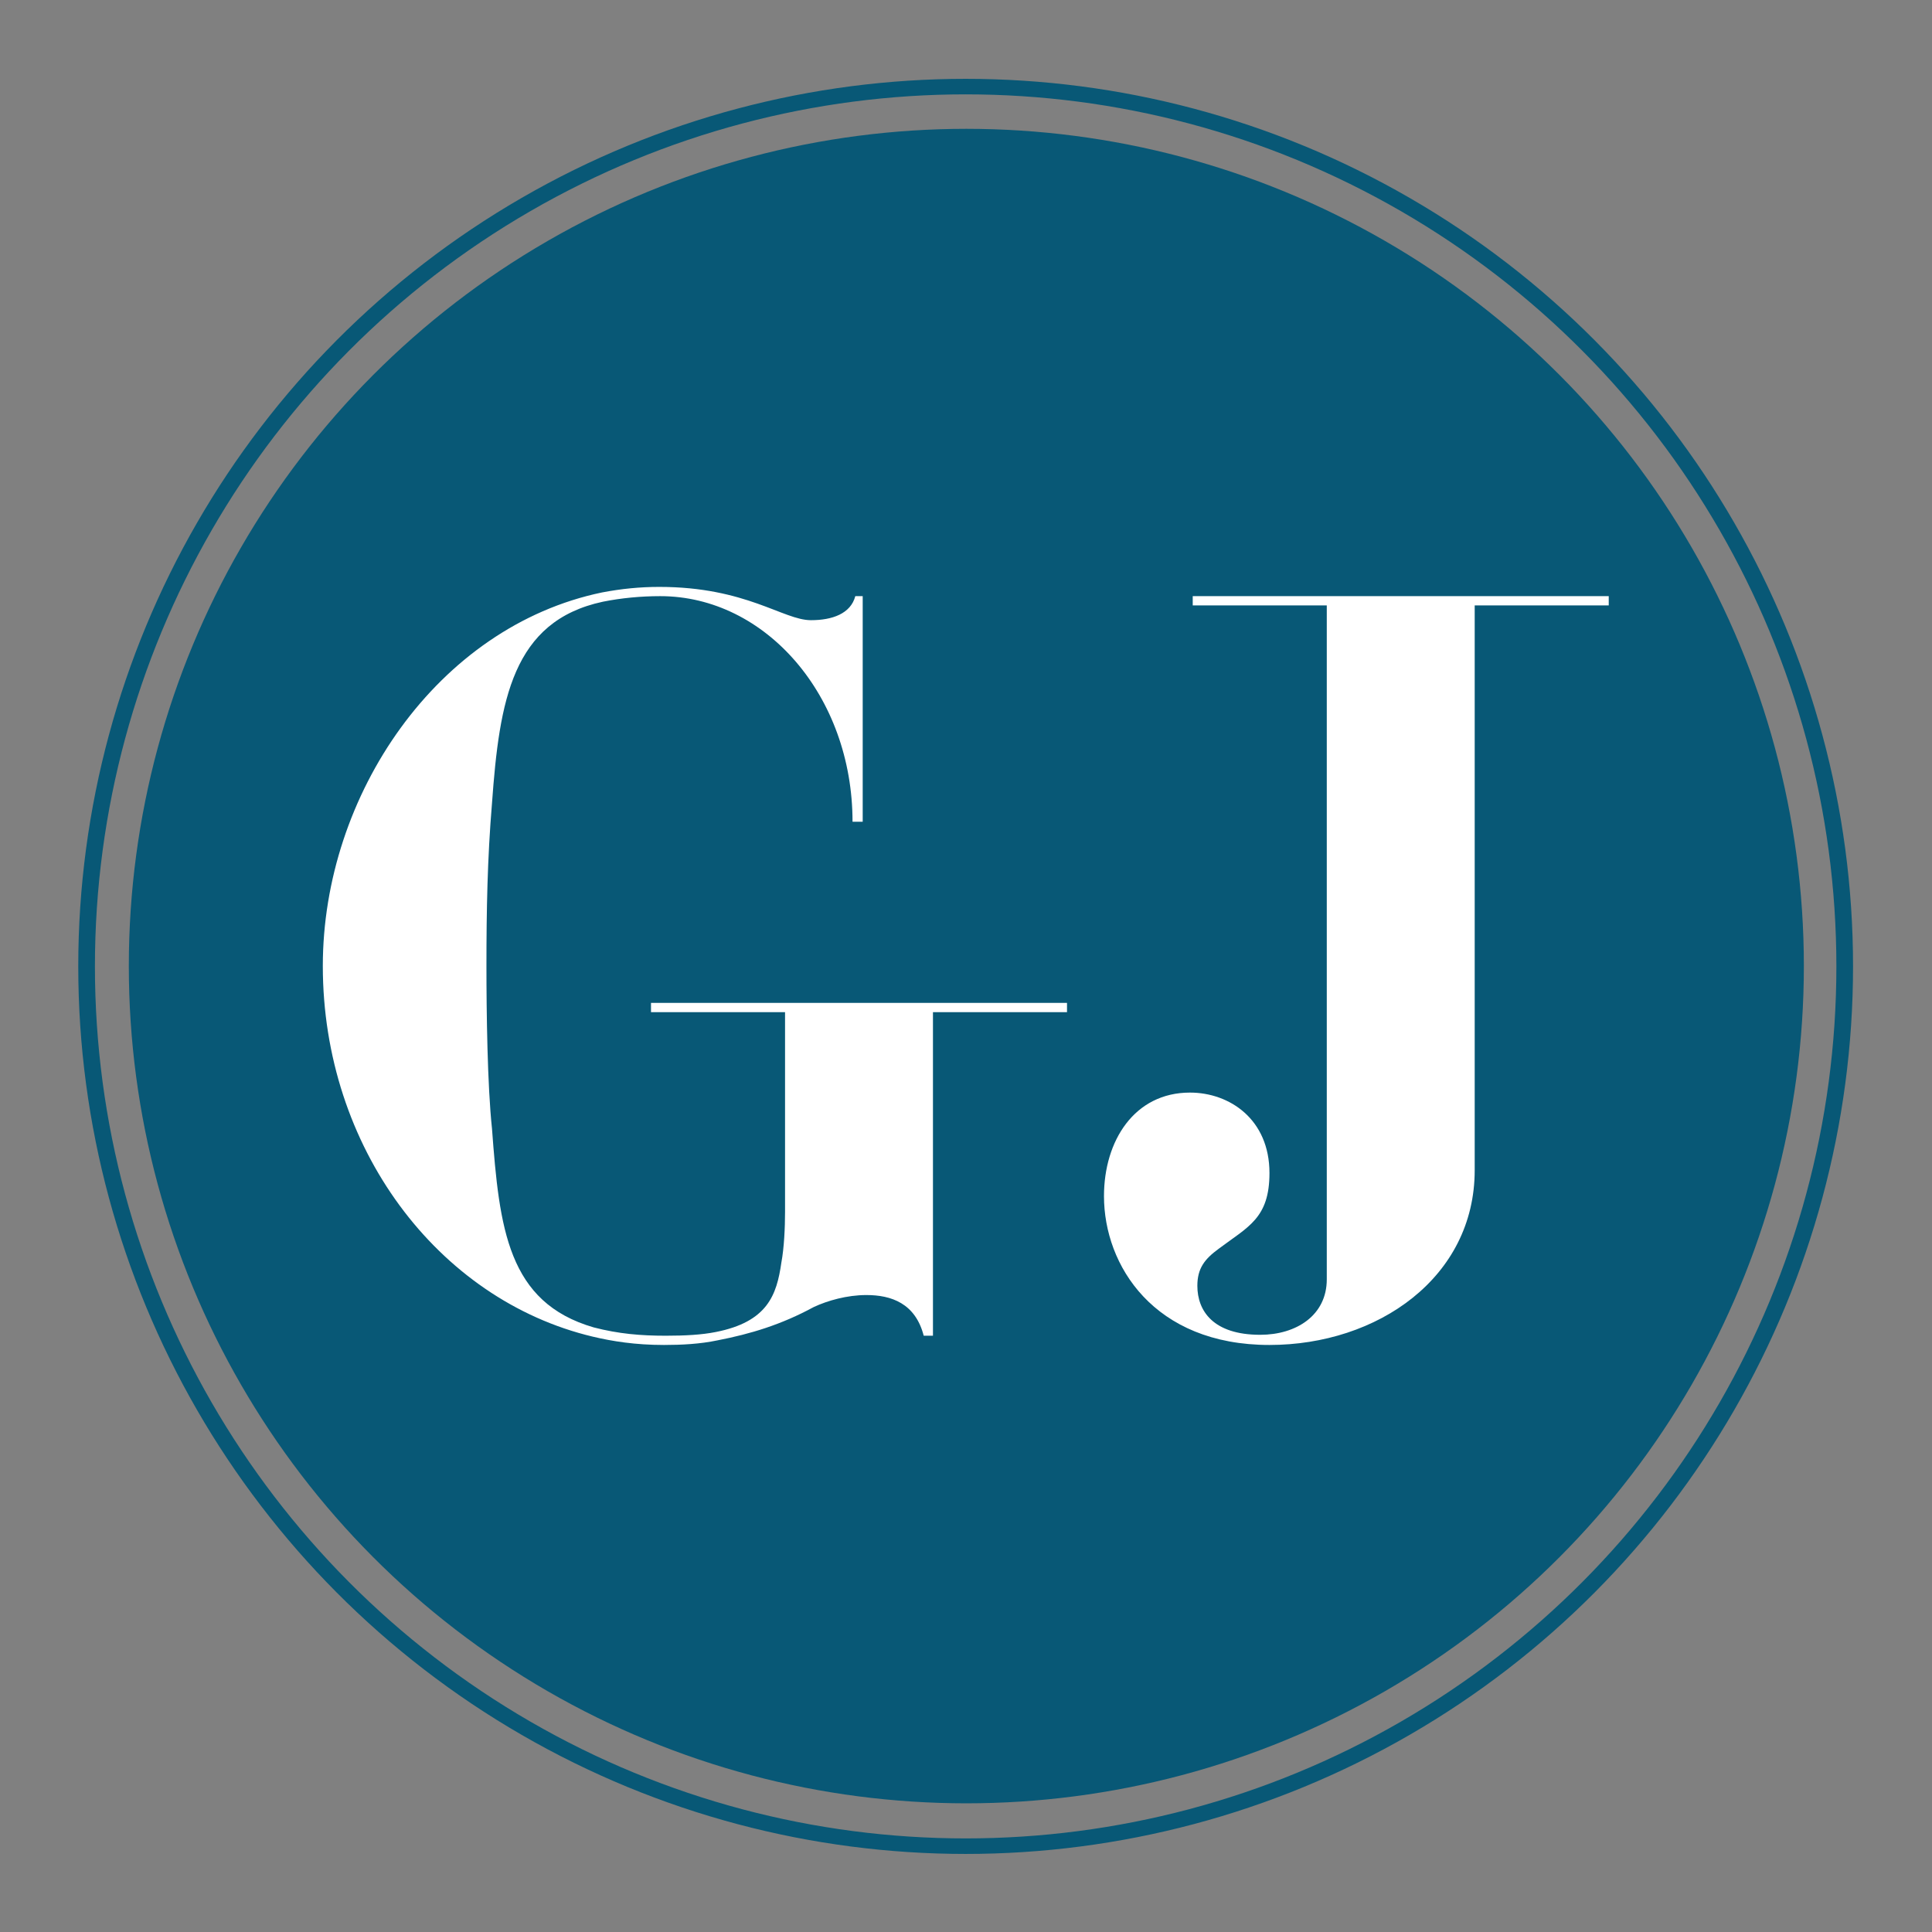 <?xml version="1.0" encoding="UTF-8" standalone="no"?>
<!DOCTYPE svg PUBLIC "-//W3C//DTD SVG 1.1//EN" "http://www.w3.org/Graphics/SVG/1.1/DTD/svg11.dtd">
<svg width="100%" height="100%" viewBox="0 0 500 500" version="1.1" xmlns="http://www.w3.org/2000/svg" xmlns:xlink="http://www.w3.org/1999/xlink" xml:space="preserve" xmlns:serif="http://www.serif.com/" style="fill-rule:evenodd;clip-rule:evenodd;stroke-linecap:round;stroke-linejoin:round;stroke-miterlimit:1.5;">
    <rect x="0" y="0" width="500" height="500" fill="#808080" stroke="none"/>
    <g transform="matrix(0.91,0,0,0.848,22.41,22.41)">
        <ellipse cx="250" cy="268.501" rx="250" ry="268.501" style="fill:none;stroke:rgb(8,88,118);stroke-width:4.74px;"/>
    </g>
    <g transform="matrix(0.867,0,0,0.807,33.338,33.338)">
        <ellipse cx="250" cy="268.501" rx="250" ry="268.501" style="fill:rgb(8,88,118);"/>
    </g>
    <g transform="matrix(4.785,0,0,4.785,-576.269,30.194)">
        <path d="M178.142,48.433L178.142,47.933L155.642,47.933L155.642,48.433L162.892,48.433L162.892,59.233C162.892,60.083 162.842,61.183 162.692,61.983C162.442,63.733 161.942,65.183 159.142,65.733C158.392,65.883 157.492,65.933 156.442,65.933C155.092,65.933 153.892,65.833 152.542,65.483C147.892,64.133 147.442,60.133 147.042,54.733C146.792,52.383 146.742,48.433 146.742,45.933C146.742,42.933 146.792,40.133 147.042,37.133C147.442,31.583 148.142,27.283 153.042,26.233C154.042,26.033 155.092,25.933 156.142,25.933C161.842,25.933 166.542,31.333 166.542,38.133L167.092,38.133L167.092,25.933L166.692,25.933C166.442,26.883 165.442,27.233 164.292,27.233C162.792,27.233 160.792,25.433 156.092,25.433C155.042,25.433 154.042,25.533 152.992,25.733C144.092,27.583 137.892,36.683 137.892,45.933C137.892,55.733 144.092,63.983 152.492,65.983C153.542,66.233 154.792,66.433 156.342,66.433C157.292,66.433 158.292,66.383 159.242,66.183C161.042,65.833 162.692,65.333 164.442,64.383C165.192,64.033 166.242,63.733 167.292,63.733C168.642,63.733 169.942,64.183 170.392,65.933L170.892,65.933L170.892,48.433L178.142,48.433Z" style="fill:white;fill-rule:nonzero;"/>
        <path d="M207.442,26.433L207.442,25.933L184.942,25.933L184.942,26.433L192.192,26.433L192.192,62.883C192.192,64.833 190.542,65.883 188.592,65.883C186.042,65.883 185.192,64.583 185.192,63.233C185.192,62.283 185.592,61.783 186.342,61.233C187.942,60.033 189.092,59.583 189.092,57.133C189.092,54.233 186.942,52.783 184.792,52.783C181.792,52.783 180.142,55.383 180.142,58.383C180.142,62.133 182.842,66.433 189.092,66.433C194.942,66.433 200.192,62.783 200.192,56.983L200.192,26.433L207.442,26.433Z" style="fill:white;fill-rule:nonzero;"/>
    </g>
</svg>
